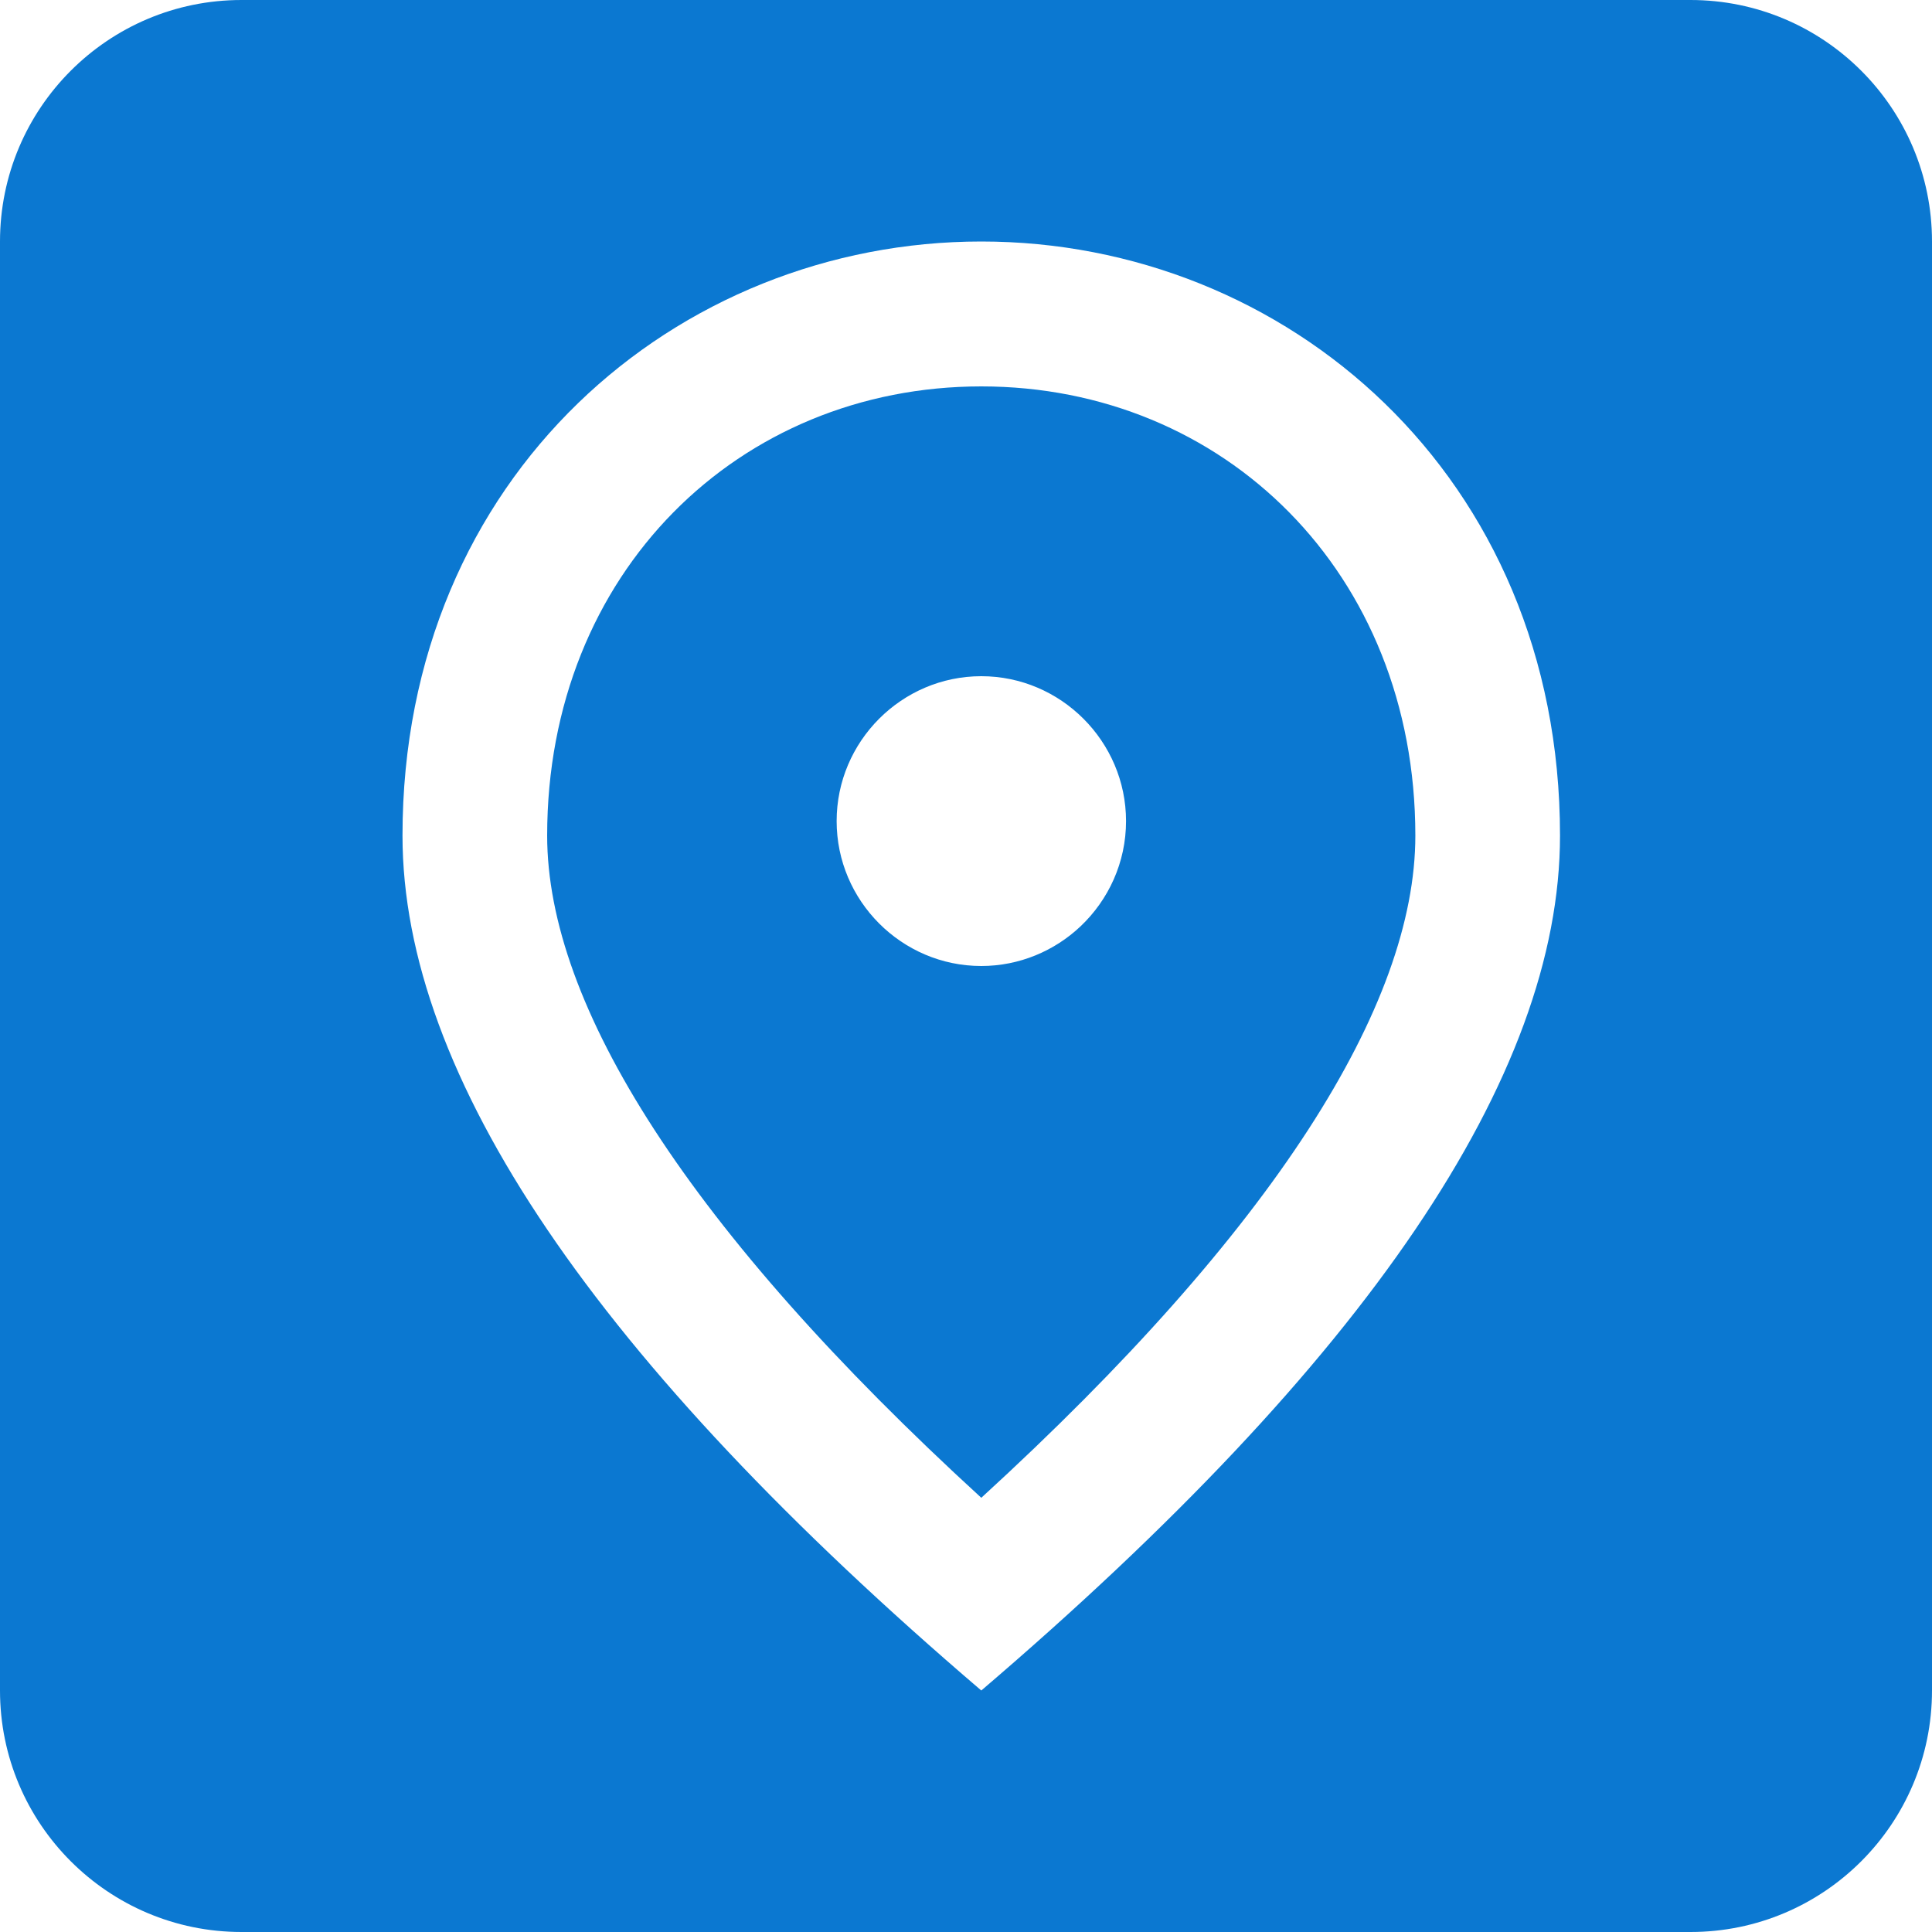 <svg width="24" height="24" viewBox="0 0 24 24" fill="none" xmlns="http://www.w3.org/2000/svg">
<path fill-rule="evenodd" clip-rule="evenodd" d="M3 0C1.344 0 0 1.343 0 3V21C0 22.657 1.344 24 3 24H21C22.656 24 24 22.657 24 21V3C24 1.343 22.656 0 21 0H3ZM10.393 10.2C10.393 11.19 11.201 12 12.19 12C12.664 12 13.1 11.812 13.422 11.508C13.77 11.179 13.988 10.714 13.988 10.2C13.988 9.21 13.178 8.4 12.19 8.4C11.201 8.4 10.393 9.21 10.393 10.2ZM12.19 4.8C15.201 4.8 17.582 7.113 17.582 10.38C17.582 12.486 15.83 15.276 12.19 18.606C8.551 15.276 6.797 12.486 6.797 10.38C6.797 7.113 9.18 4.8 12.19 4.8ZM19.379 10.38C19.379 5.898 15.965 3 12.19 3C8.416 3 5 5.898 5 10.38C5 13.368 7.4 16.905 12.19 21C16.98 16.905 19.379 13.368 19.379 10.38Z" fill="#0B78D1"/>
</svg>
